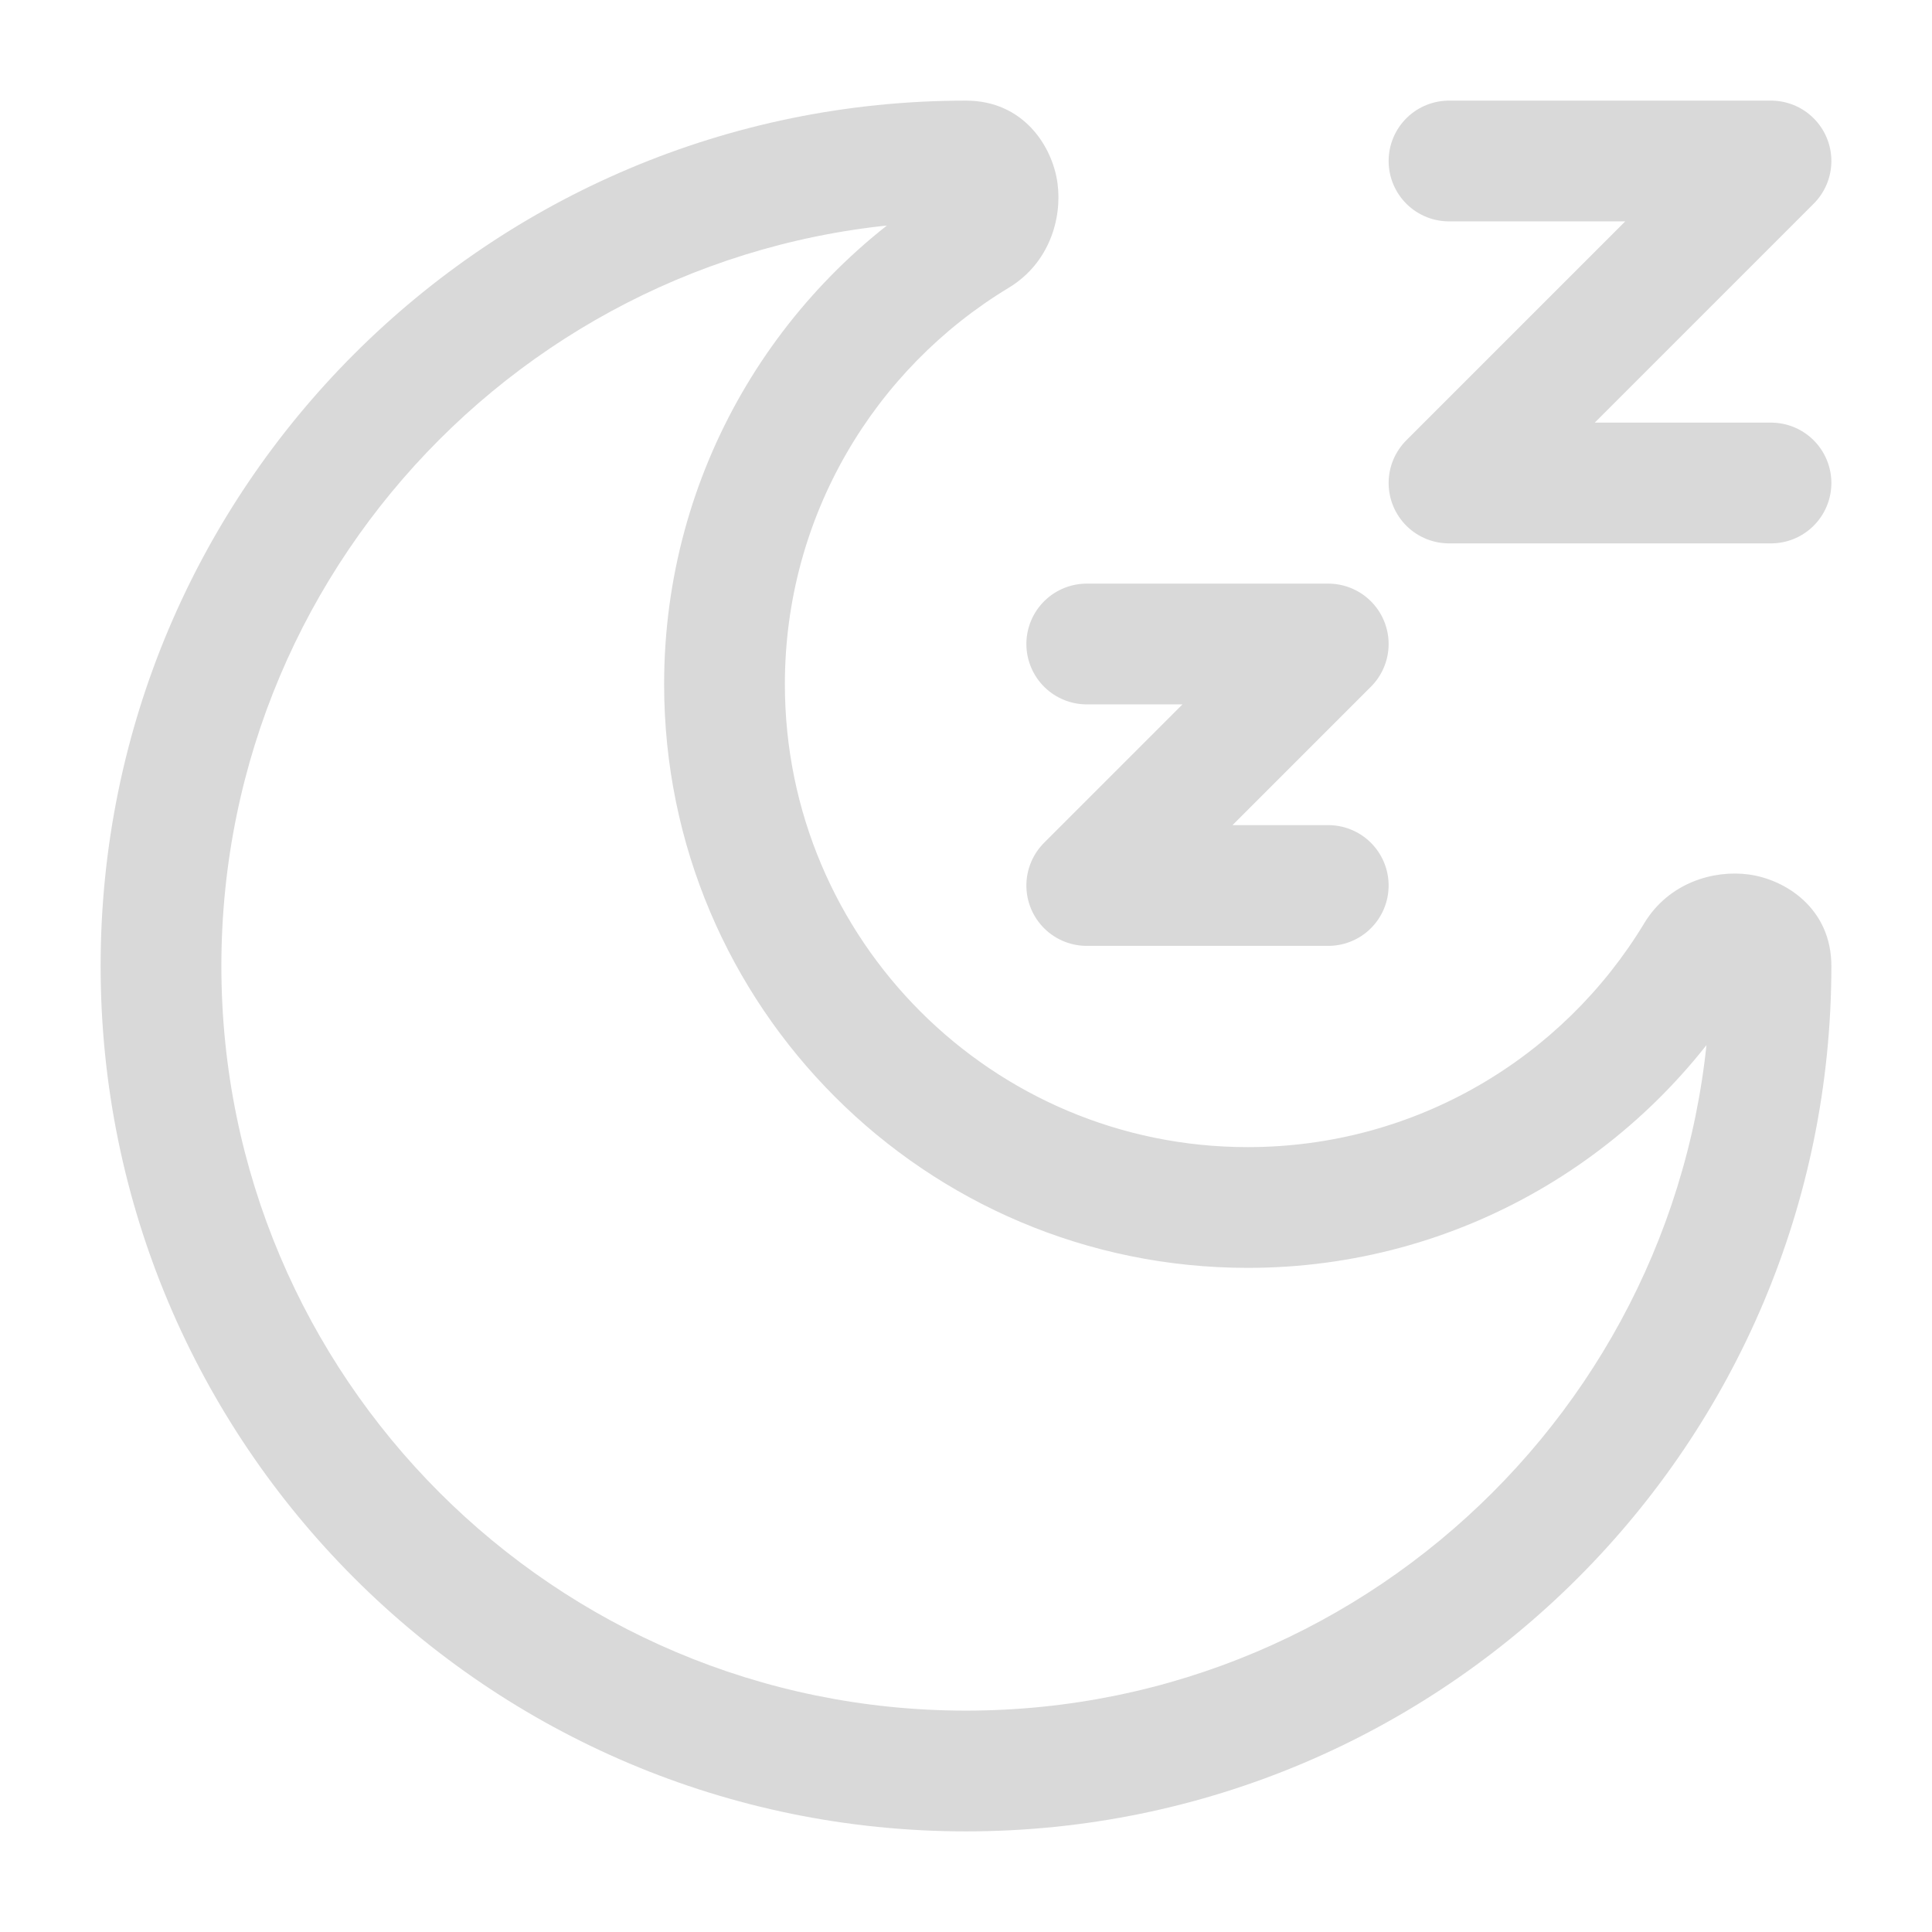 <svg width="800" height="800" viewBox="0 0 800 800" fill="none" xmlns="http://www.w3.org/2000/svg">
<path d="M450 266.667H550L450 366.667H550" stroke="#D9D9D9" stroke-width="50" stroke-linecap="round" stroke-linejoin="round"/>
<path d="M600 66.666H733.333L600 200H733.333" stroke="#D9D9D9" stroke-width="50" stroke-linecap="round" stroke-linejoin="round"/>
<path d="M708.333 400C708.333 570.286 570.286 708.333 399.999 708.333V758.333C597.903 758.333 758.333 597.903 758.333 400H708.333ZM399.999 708.333C229.712 708.333 91.666 570.286 91.666 400H41.666C41.666 597.903 202.097 758.333 399.999 758.333V708.333ZM91.666 400C91.666 229.712 229.712 91.666 399.999 91.666V41.666C202.097 41.666 41.666 202.098 41.666 400H91.666ZM516.666 475C410.813 475 324.999 389.186 324.999 283.333H274.999C274.999 416.803 383.196 525 516.666 525V475ZM680.843 382.3C647.239 437.91 586.273 475 516.666 475V525C604.496 525 681.356 478.13 723.639 408.157L680.843 382.3ZM324.999 283.333C324.999 213.727 362.089 152.76 417.699 119.156L391.843 76.362C321.869 118.643 274.999 195.503 274.999 283.333H324.999ZM399.999 91.666C397.049 91.666 393.589 90.336 391.079 87.722C388.953 85.509 388.459 83.415 388.343 82.567C388.203 81.529 388.273 78.519 391.843 76.362L417.699 119.156C434.473 109.022 439.866 90.466 437.893 75.876C435.846 60.709 423.886 41.666 399.999 41.666V91.666ZM723.639 408.157C721.479 411.727 718.469 411.796 717.433 411.656C716.586 411.54 714.489 411.046 712.276 408.92C709.663 406.41 708.333 402.95 708.333 400H758.333C758.333 376.113 739.289 364.153 724.123 362.106C709.533 360.133 690.976 365.526 680.843 382.3L723.639 408.157Z" fill="#D9D9D9"/>
</svg>

